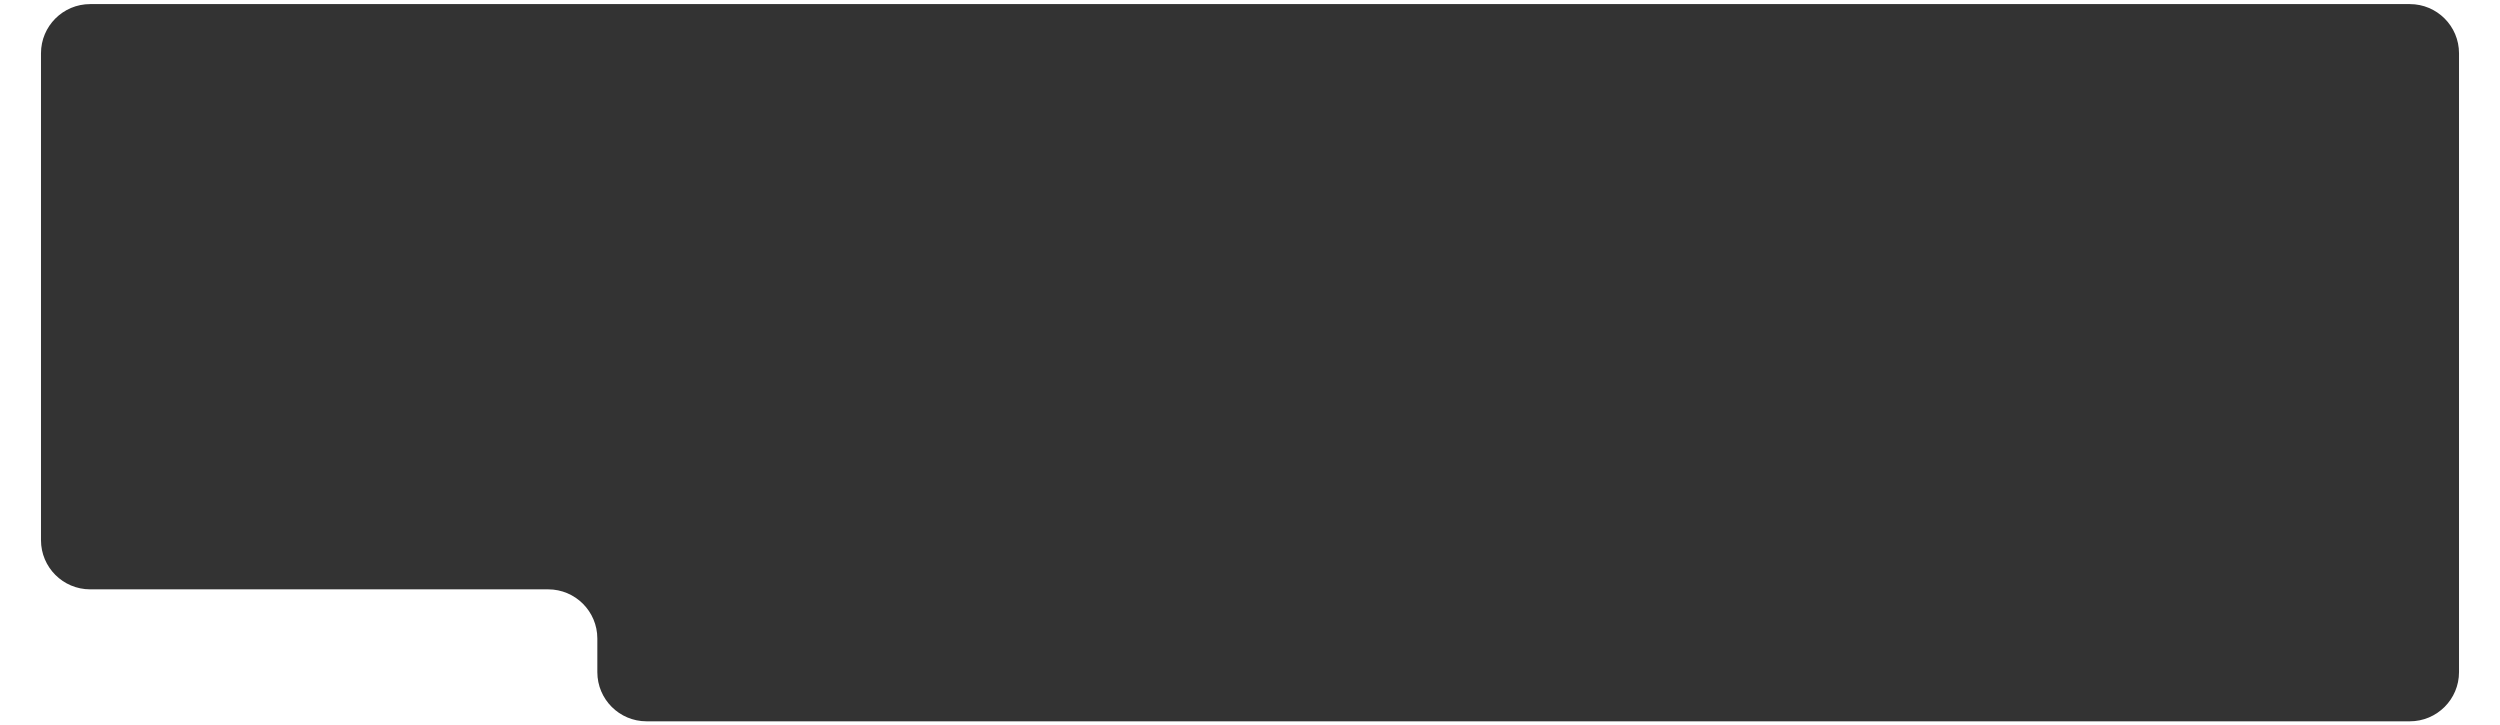 <?xml version="1.0" encoding="UTF-8"?> <svg xmlns="http://www.w3.org/2000/svg" width="1220" height="354" viewBox="0 0 1220 354" fill="none"><rect x="0" y="0" width="1220" height="354" fill="#333333" stroke="none"/><path fill-rule="evenodd" clip-rule="evenodd" d="M1220 0H0V354H1220V0ZM44 2C30.745 2 20 12.745 20 26V263.6C20 276.855 30.745 287.6 44 287.6H215H267.5C280.755 287.6 291.5 298.345 291.5 311.6V328C291.5 341.255 302.245 352 315.5 352H1176C1189.25 352 1200 341.255 1200 328V26C1200 12.745 1189.25 2 1176 2H44Z" fill="white"></path></svg> 